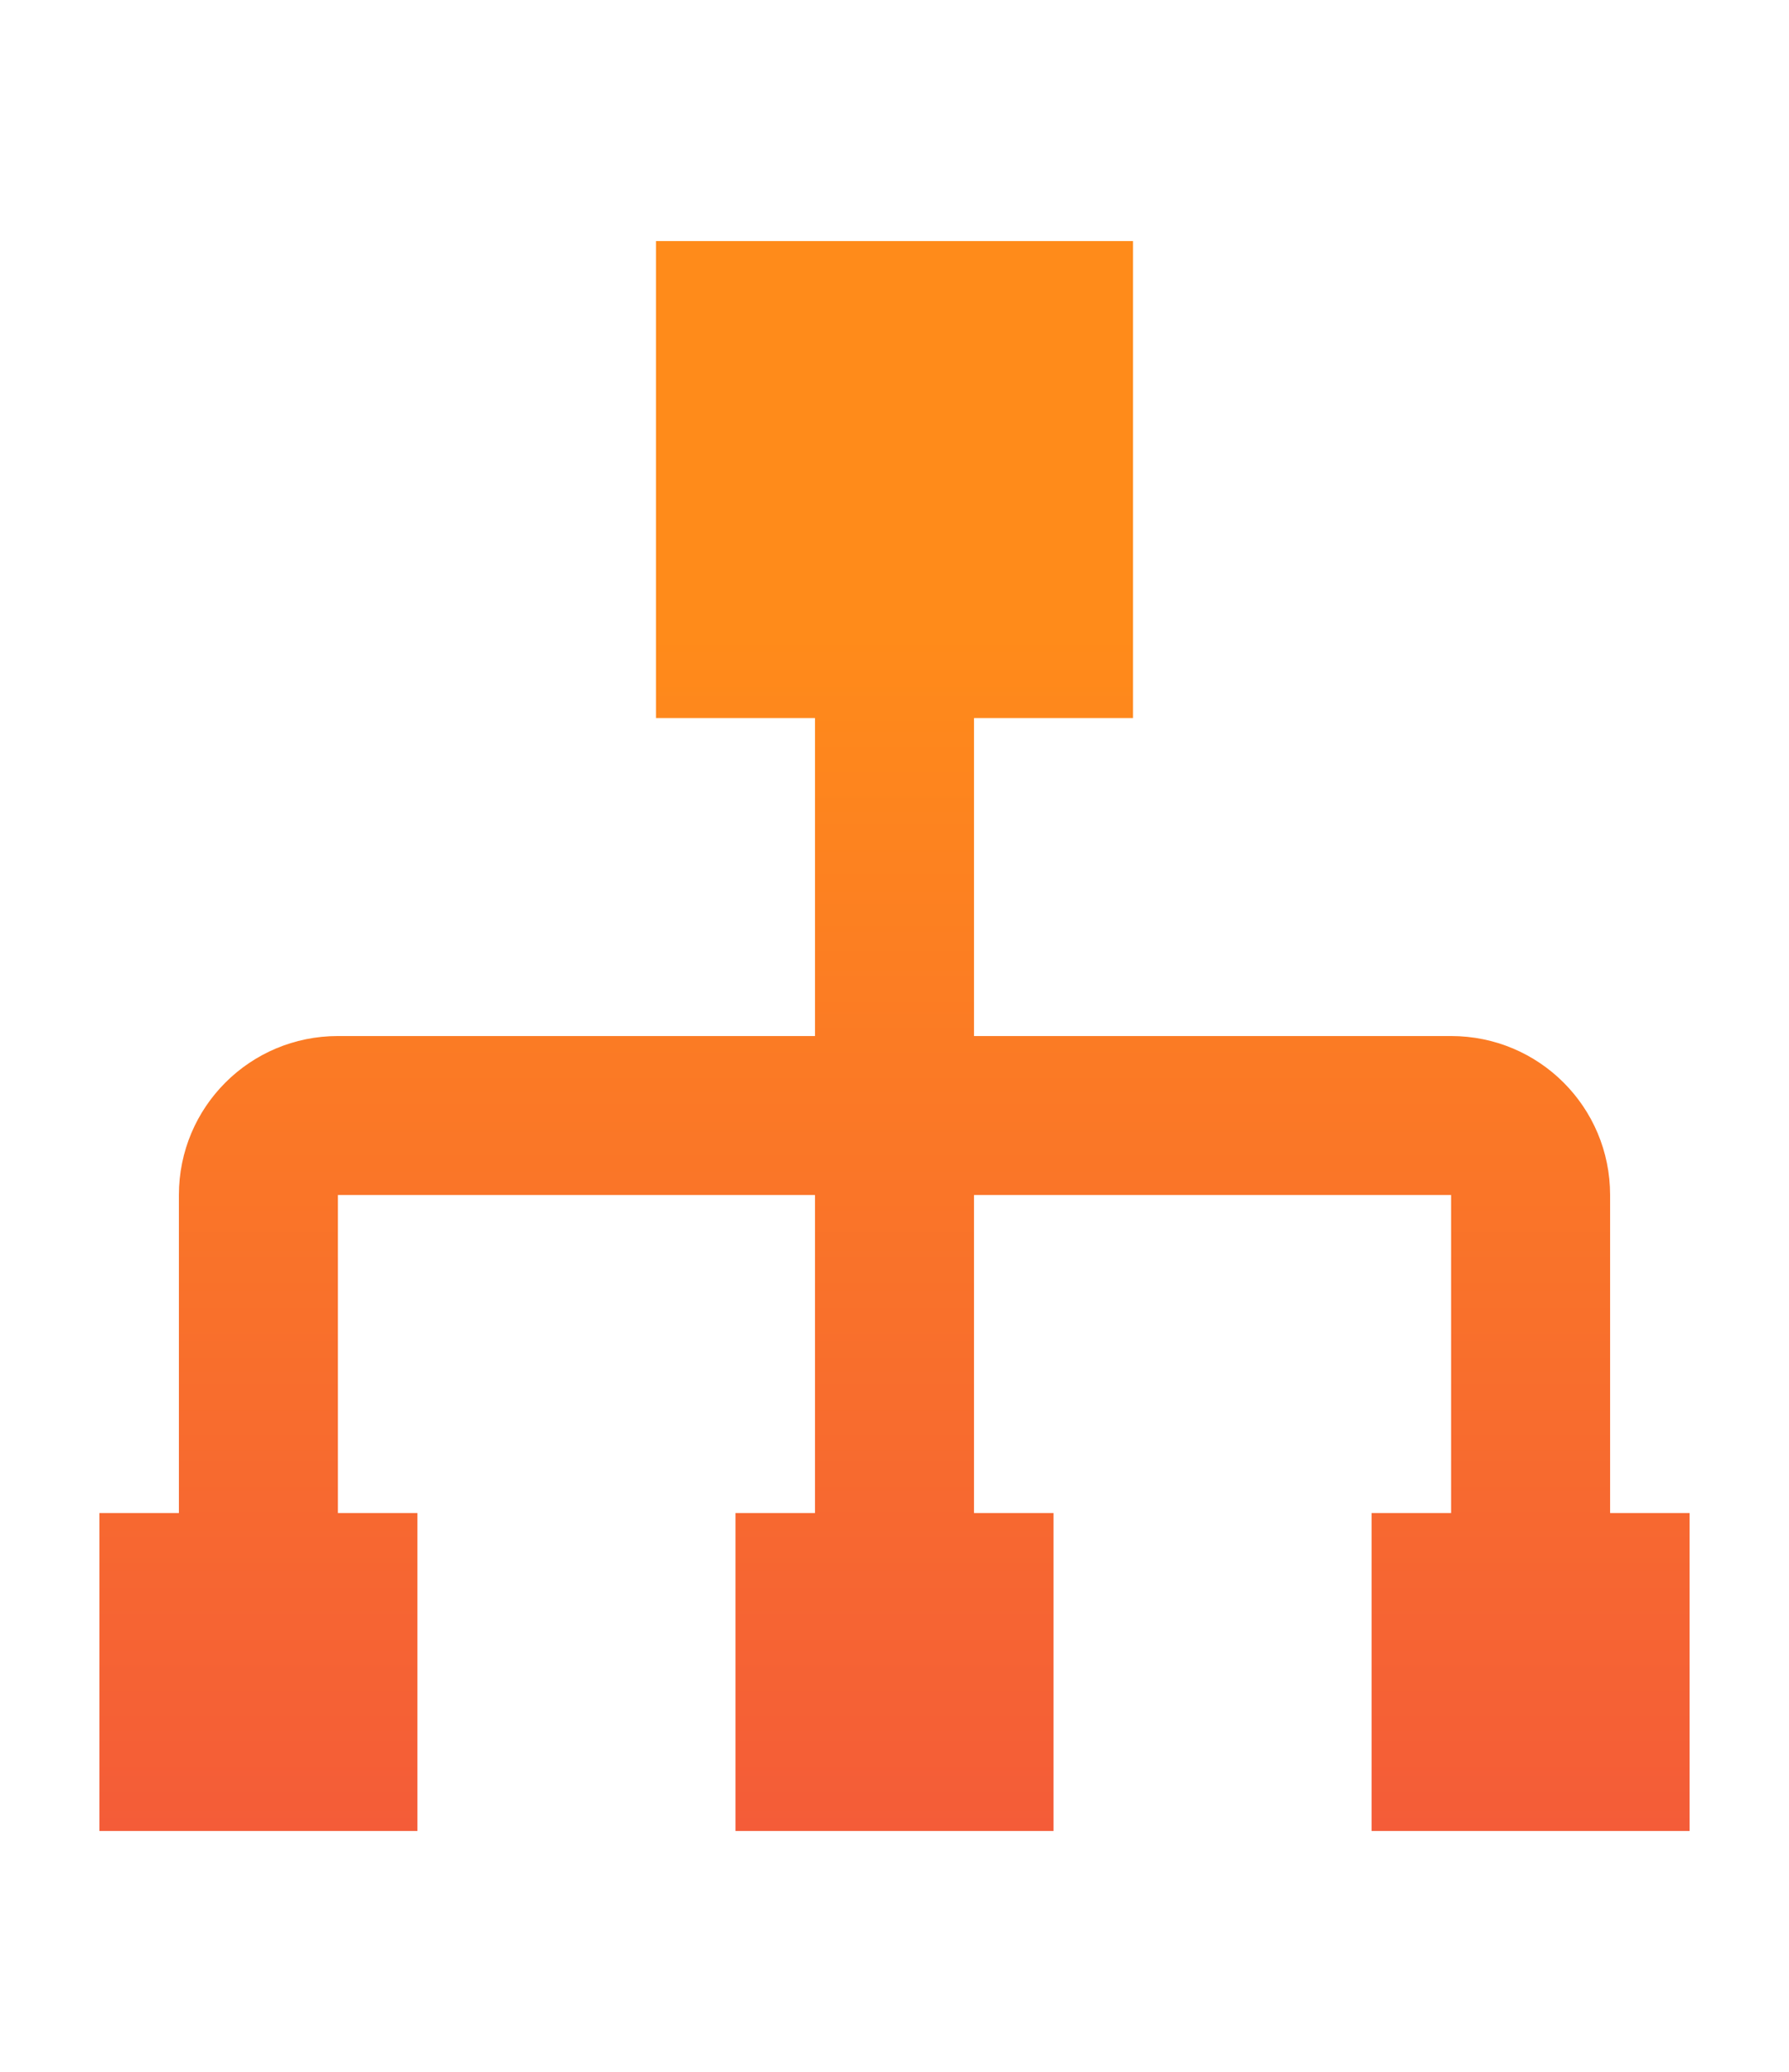 <?xml version="1.0" encoding="utf-8"?>
<!-- Generator: Adobe Illustrator 25.2.0, SVG Export Plug-In . SVG Version: 6.00 Build 0)  -->
<svg version="1.0" id="Layer_1" xmlns="http://www.w3.org/2000/svg" xmlns:xlink="http://www.w3.org/1999/xlink" x="0px" y="0px"
	 viewBox="0 0 48.6 56.3" style="enable-background:new 0 0 48.6 56.3;" xml:space="preserve">
<style type="text/css">
	.st0{fill:url(#SVGID_1_);}
</style>
<g>
	<linearGradient id="SVGID_1_" gradientUnits="userSpaceOnUse" x1="24.299" y1="49.746" x2="24.299" y2="6.552">
		<stop  offset="0" style="stop-color:#F45C38"/>
		<stop  offset="0.754" style="stop-color:#FF8B1A"/>
	</linearGradient>
	<path class="st0" d="M39.42,32.47H26.46v8.64h2.16v8.64h-8.64v-8.64h2.16v-8.64H9.18v8.64h2.16v8.64H2.7v-8.64h2.16v-8.64
		c0-2.39,1.93-4.32,4.32-4.32h12.96v-8.64h-4.32V6.55h12.96v12.96h-4.32v8.64h12.96c2.39,0,4.32,1.93,4.32,4.32v8.64h2.16v8.64
		h-8.64v-8.64h2.16V32.47z"/>
</g>
</svg>
